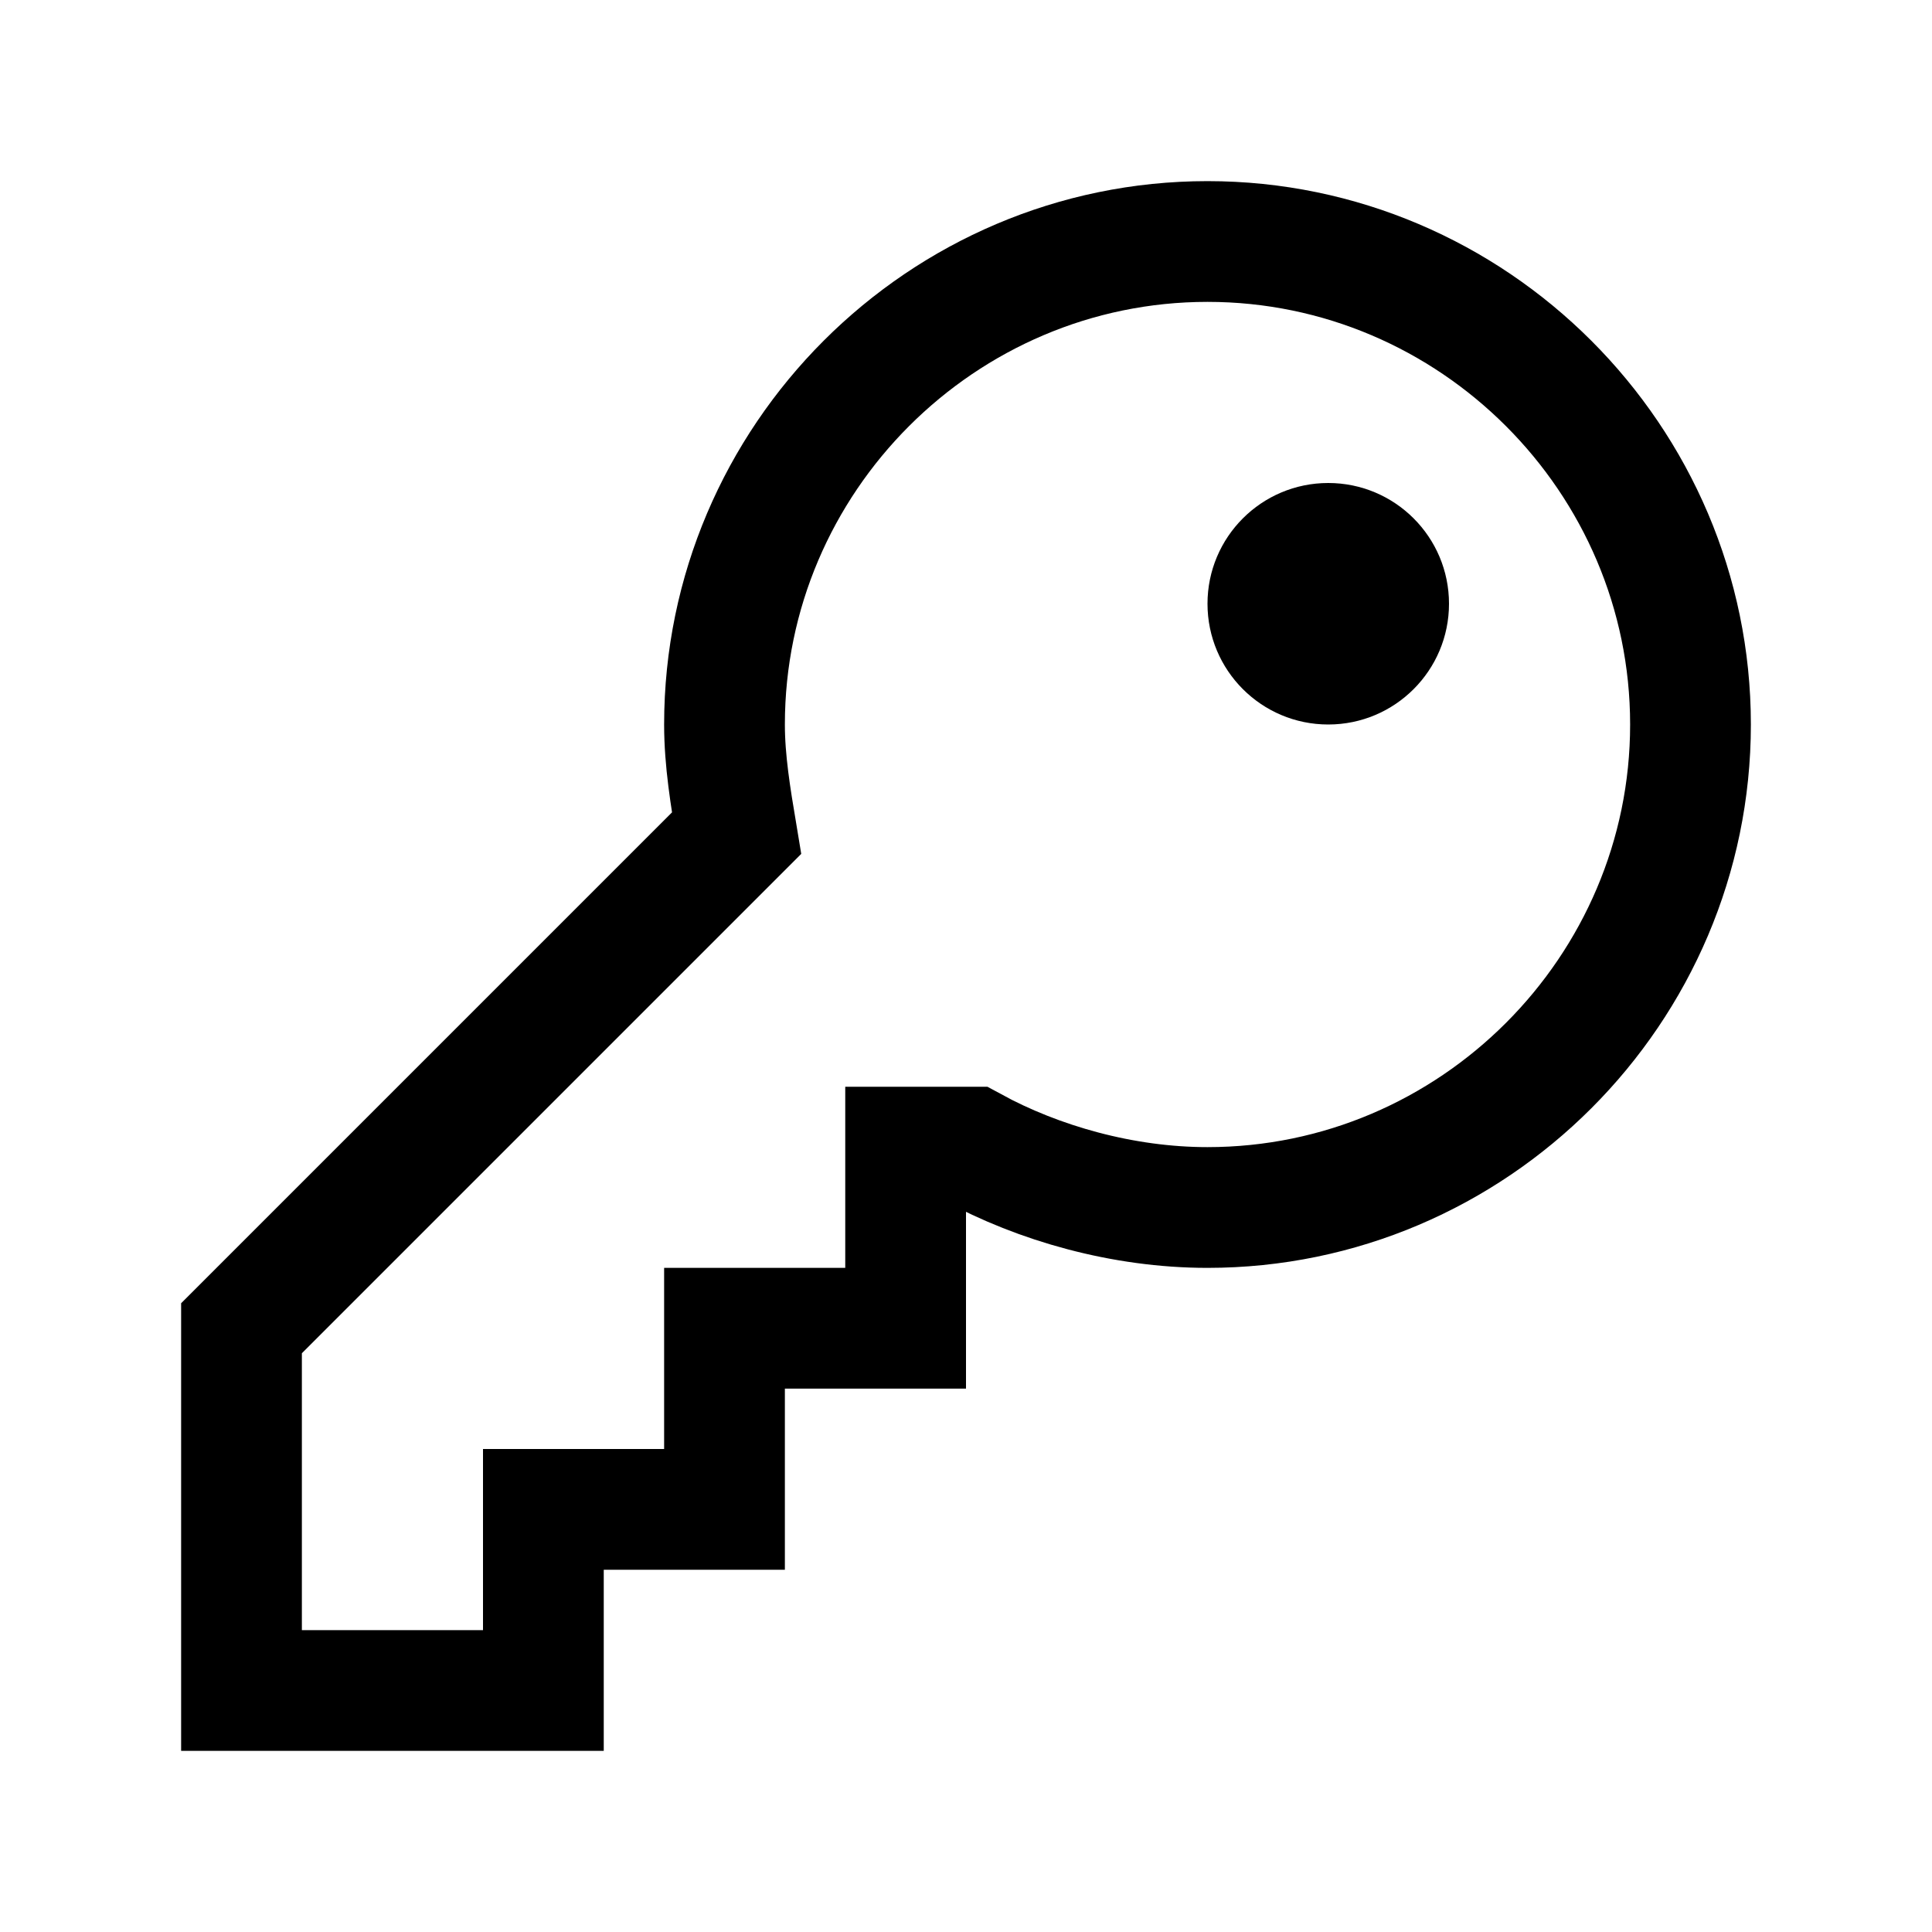 <?xml version="1.0" encoding="utf-8"?>

<!-- Скачано с сайта svg4.ru / Downloaded from svg4.ru -->
<svg version="1.1" id="Layer_1" xmlns="http://www.w3.org/2000/svg" xmlns:xlink="http://www.w3.org/1999/xlink" 
	 viewBox="0 0 32 32" enable-background="new 0 0 32 32" xml:space="preserve">
<path fill="none" stroke="#000000" stroke-width="2" stroke-miterlimit="10" d="M20,4c-4.4,0-8,3.6-8,8c0,0.6,0.1,1.2,0.2,1.8L4,22
	v6h5v-3h3v-3h3v-3h1.1c1.1,0.6,2.5,1,3.9,1c4.4,0,8-3.6,8-8S24.4,4,20,4z"/>
<circle cx="22" cy="10" r="2"/>
</svg>